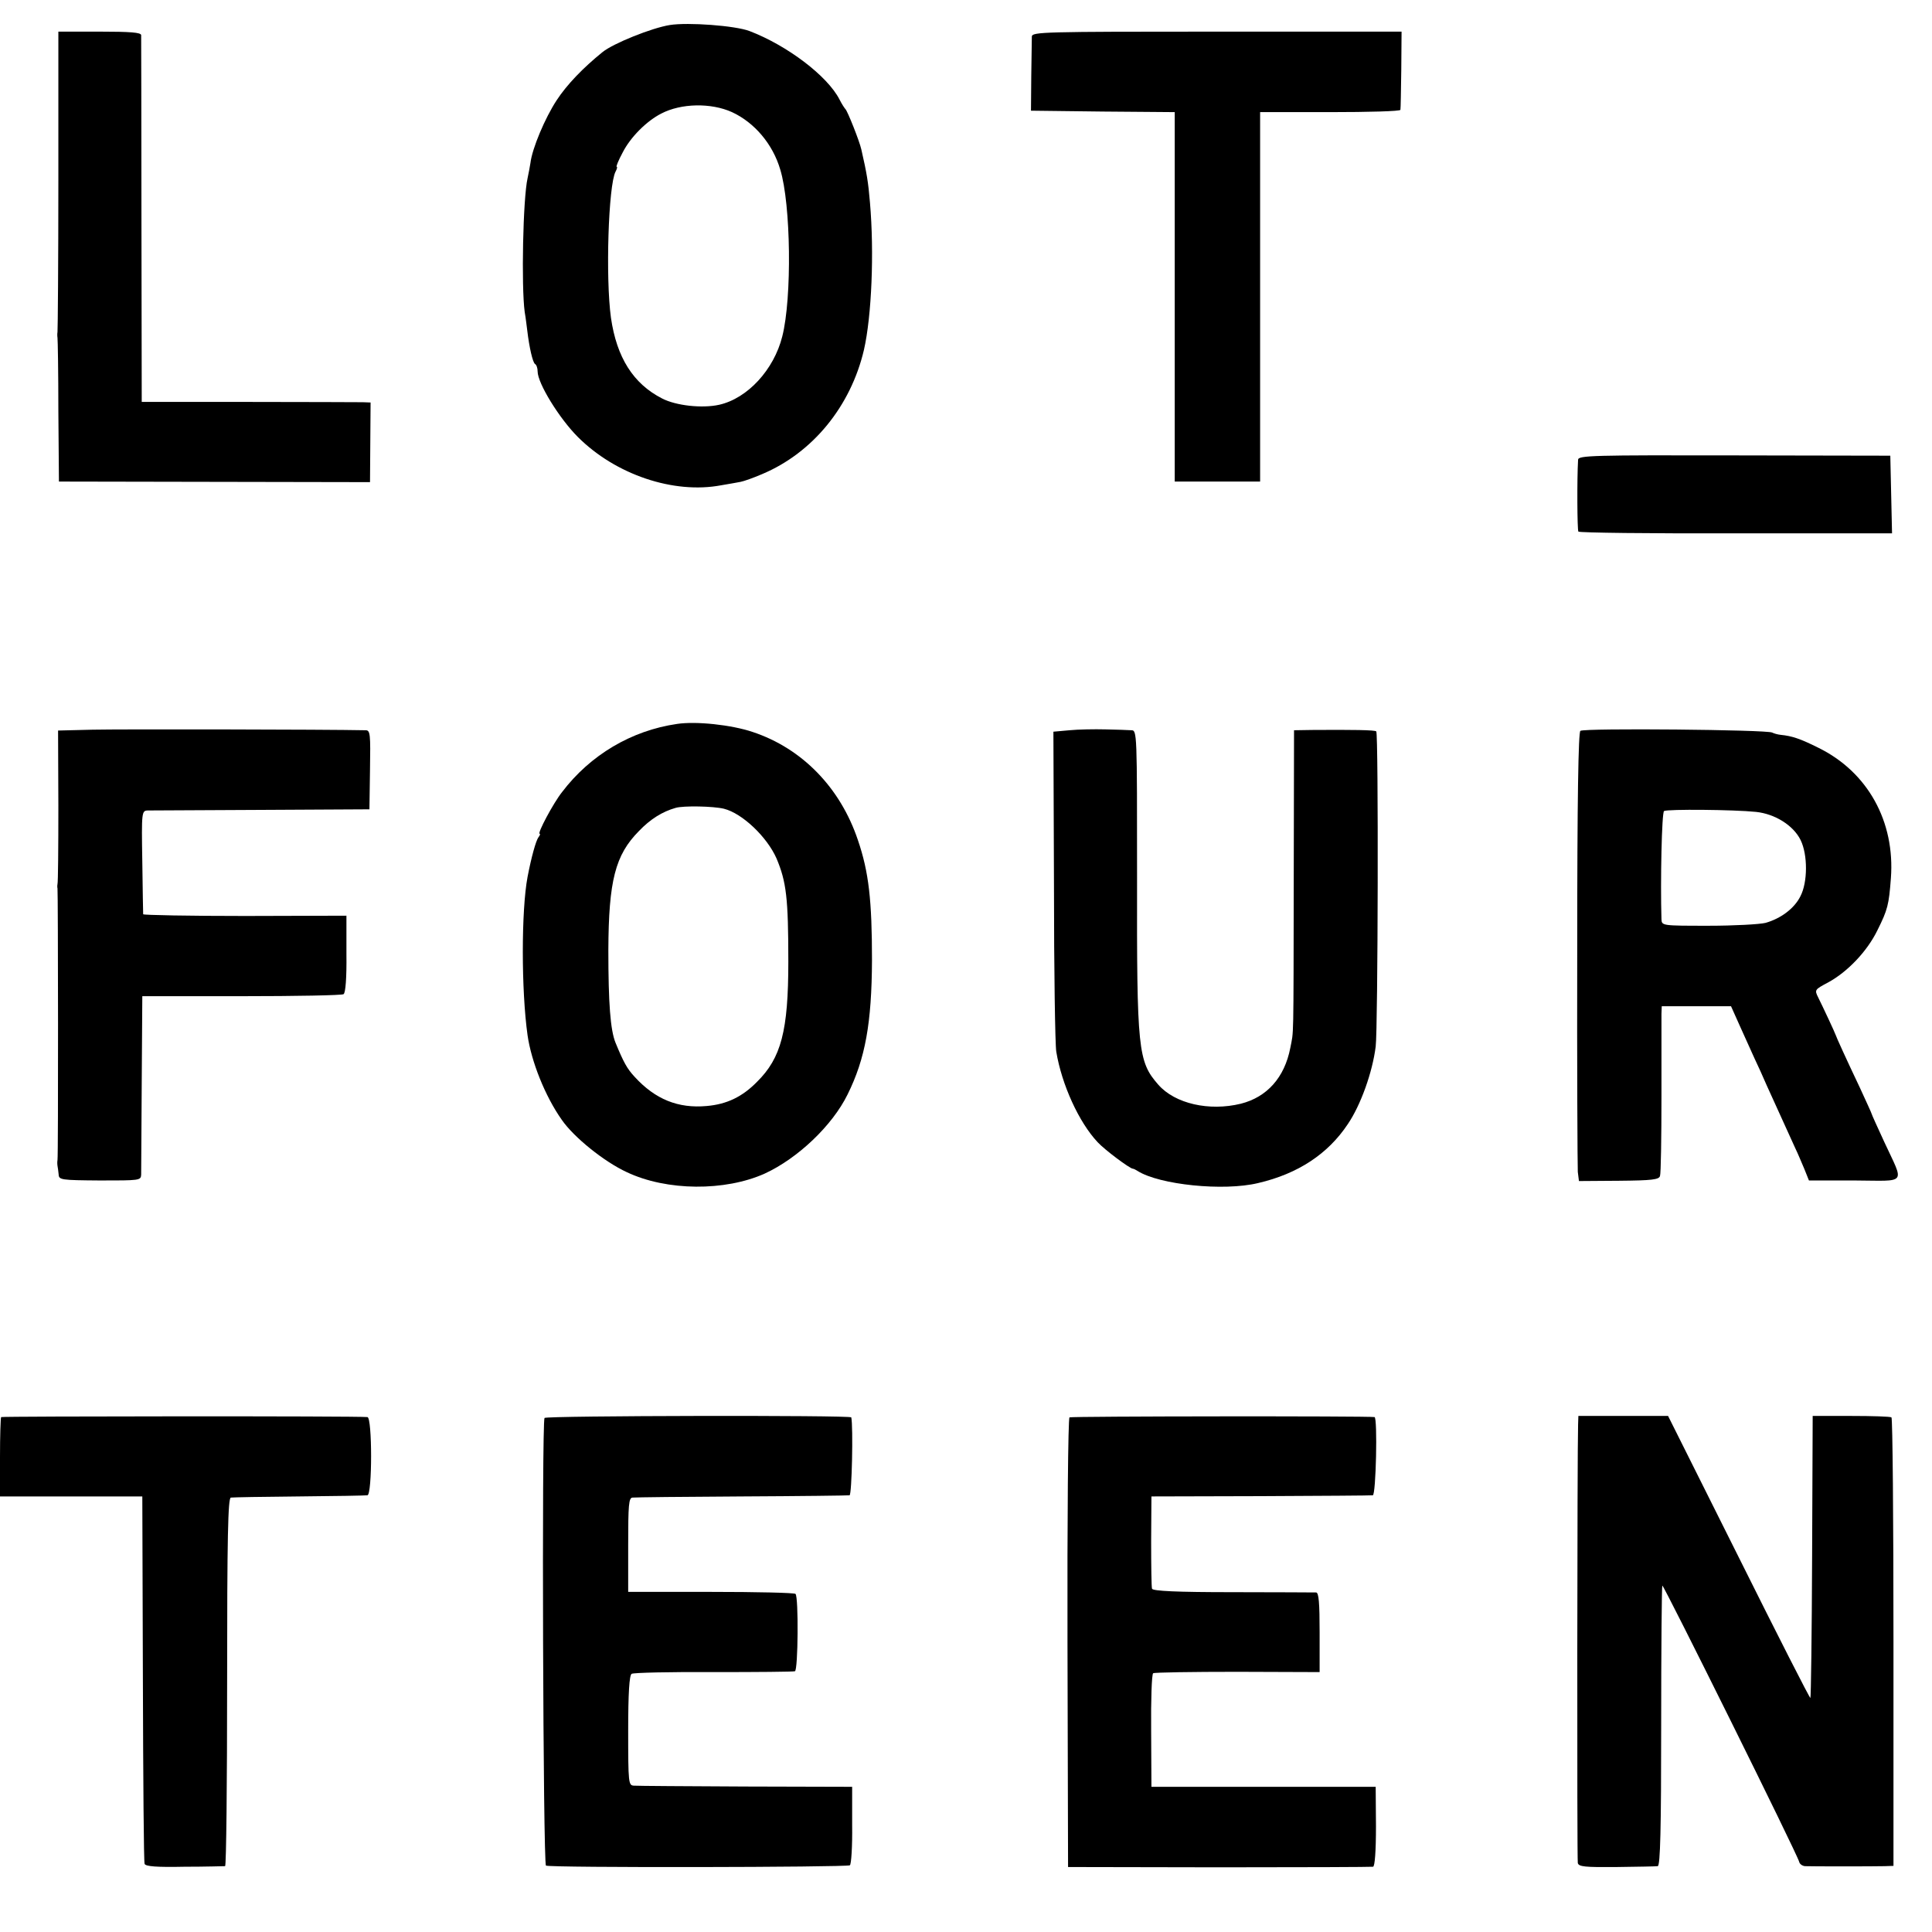 <?xml version="1.0" standalone="no"?>
<!DOCTYPE svg PUBLIC "-//W3C//DTD SVG 20010904//EN"
 "http://www.w3.org/TR/2001/REC-SVG-20010904/DTD/svg10.dtd">
<svg version="1.0" xmlns="http://www.w3.org/2000/svg"
 width="672pt" height="672pt" viewBox="0 0 672 672"
 preserveAspectRatio="xMidYMid meet">
<g transform="translate(0,672) scale(0.1,-0.1)"
fill="#000000" stroke="none">
<path d="M2330 6633 c-63 -10 -197 -64 -234 -94 -68 -55 -124 -113 -160 -168
-40 -61 -85 -167 -91 -218 -2 -12 -6 -35 -10 -53 -16 -71 -22 -376 -10 -465 4
-22 7 -51 9 -65 7 -59 19 -111 27 -116 5 -3 9 -14 9 -26 0 -41 75 -163 140
-228 131 -131 333 -199 498 -168 26 4 56 10 68 12 11 2 45 14 75 27 176 74
308 236 354 432 27 118 36 339 21 512 -6 72 -11 102 -30 185 -7 31 -48 133
-55 140 -3 3 -13 18 -21 34 -42 82 -182 188 -313 238 -50 19 -214 31 -277 21z
m216 -303 c78 -36 142 -111 168 -200 37 -121 41 -446 7 -580 -29 -116 -121
-216 -220 -238 -59 -13 -150 -3 -198 22 -100 51 -158 142 -178 281 -19 138 -9
460 16 508 5 9 7 17 4 17 -3 0 6 22 21 50 27 53 83 109 134 135 69 36 173 38
246 5z"/>
<path d="M203 6093 c0 -285 -2 -522 -3 -528 -1 -5 -1 -14 0 -20 1 -5 3 -120 3
-255 l2 -245 541 -1 541 -1 1 139 1 138 -27 1 c-15 0 -194 1 -398 1 l-371 0
-1 632 c0 347 -1 637 -1 644 -1 9 -37 12 -145 12 l-143 0 0 -517z"/>
<path d="M3589 6593 c0 -10 -1 -72 -2 -138 l-1 -120 250 -3 250 -2 0 -643 0
-642 149 0 148 0 0 643 0 642 244 0 c133 0 244 3 244 8 1 4 2 67 3 140 l1 132
-642 0 c-605 0 -643 -1 -644 -17z"/>
<path d="M5489 5121 c-4 -68 -3 -244 1 -250 3 -4 249 -7 548 -6 l543 0 -3 135
-3 135 -542 1 c-493 1 -543 0 -544 -15z"/>
<path d="M2355 4202 c-159 -23 -302 -108 -400 -237 -31 -39 -87 -145 -78 -145
3 0 1 -6 -4 -12 -9 -12 -25 -70 -38 -138 -22 -116 -22 -395 0 -551 13 -91 61
-212 119 -294 42 -61 148 -146 226 -182 139 -66 342 -67 480 -5 115 53 235
167 288 275 62 125 84 249 85 467 0 208 -11 307 -49 418 -61 182 -194 319
-366 376 -74 25 -197 38 -263 28z m163 -295 c64 -16 150 -98 183 -173 34 -81
41 -137 41 -359 0 -241 -25 -335 -109 -418 -51 -52 -105 -78 -175 -84 -99 -9
-179 23 -251 102 -26 28 -38 50 -66 118 -18 44 -25 138 -25 322 1 242 24 331
106 414 40 42 82 68 128 81 27 8 131 6 168 -3z"/>
<path d="M324 4182 l-122 -3 1 -262 c0 -144 -1 -266 -3 -272 -1 -5 -1 -12 0
-15 2 -7 3 -933 0 -945 -1 -5 -1 -14 0 -20 1 -5 3 -19 4 -30 1 -19 8 -20 144
-21 137 0 142 0 143 20 0 12 1 156 2 321 l2 300 345 0 c190 0 350 3 355 7 7 4
11 58 10 140 l0 133 -352 -1 c-194 0 -354 3 -355 6 0 3 -2 85 -3 183 -3 174
-2 177 19 178 11 0 190 1 396 2 l375 2 2 138 c2 123 1 137 -15 137 -139 3
-858 4 -948 2z"/>
<path d="M3720 4180 l-56 -5 2 -535 c0 -294 4 -555 8 -578 19 -115 79 -246
144 -315 25 -27 111 -91 122 -92 3 0 11 -4 17 -8 76 -48 299 -71 419 -42 138
32 243 101 312 205 45 66 86 181 97 270 8 61 10 1088 2 1096 -4 5 -83 6 -224
5 l-62 -1 -1 -507 c-1 -594 0 -535 -12 -598 -20 -103 -81 -171 -172 -194 -110
-27 -229 0 -287 66 -71 81 -75 120 -74 721 0 506 0 512 -20 512 -11 1 -51 2
-90 3 -38 1 -95 0 -125 -3z"/>
<path d="M5497 4178 c-7 -4 -11 -232 -11 -755 -1 -411 1 -762 2 -779 l4 -32
139 1 c116 1 140 4 143 17 3 8 5 132 5 275 0 143 0 272 0 288 l1 27 120 0 121
0 30 -67 c17 -38 40 -88 51 -113 12 -25 31 -67 43 -95 50 -110 87 -192 100
-220 8 -16 21 -48 31 -71 l16 -40 159 0 c185 -1 173 -17 103 134 -24 52 -44
96 -44 98 0 2 -19 43 -41 91 -48 101 -82 176 -84 183 -2 7 -45 99 -61 131 -13
26 -12 27 35 52 68 37 136 109 171 181 36 72 40 89 47 181 15 198 -81 370
-252 454 -64 32 -92 41 -131 45 -11 1 -24 5 -30 8 -18 10 -650 16 -667 6z
m611 -282 c66 -7 130 -47 155 -98 25 -51 25 -147 -1 -196 -21 -42 -68 -77
-121 -92 -20 -5 -109 -10 -198 -10 -162 0 -163 0 -164 23 -4 130 1 371 9 376
12 7 243 5 320 -3z"/>
<path d="M4 1791 c-2 -2 -4 -66 -4 -140 l0 -136 248 0 247 0 2 -633 c1 -349 3
-639 6 -645 3 -9 44 -12 138 -10 74 0 137 2 142 2 4 1 7 289 7 641 0 505 3
640 13 641 6 1 113 3 237 4 124 1 231 3 238 4 17 2 17 271 0 272 -39 4 -1270
3 -1274 0z"/>
<path d="M1894 1788 c-10 -15 -5 -1551 5 -1557 12 -8 1044 -6 1057 1 5 3 9 66
8 140 l0 133 -370 1 c-203 1 -378 2 -389 3 -19 1 -20 8 -20 192 0 130 4 192
12 197 6 4 134 7 285 6 150 0 278 1 283 3 11 4 13 258 2 269 -4 4 -136 7 -294
7 l-288 0 0 163 c0 140 2 164 15 165 8 1 179 3 380 4 201 1 370 3 375 4 8 1
13 239 6 271 -2 8 -1062 6 -1067 -2z"/>
<path d="M3720 1790 c-5 -3 -8 -356 -7 -785 l2 -779 525 -1 c289 0 530 1 536
2 6 2 10 53 10 141 l-1 137 -390 0 -390 0 -1 195 c-1 107 2 197 7 200 4 3 136
5 293 5 l286 -1 0 138 c0 103 -3 138 -12 139 -7 0 -138 1 -290 1 -196 0 -278
4 -281 12 -2 6 -3 81 -3 166 l1 155 380 1 c209 1 385 2 390 3 11 1 17 270 6
272 -23 4 -1055 3 -1061 -1z"/>
<path d="M5489 1765 c-3 -88 -4 -1512 -1 -1525 3 -13 25 -15 135 -14 73 1 137
2 143 3 9 1 12 133 12 487 0 267 2 487 4 489 4 4 471 -937 476 -961 2 -8 11
-14 20 -15 23 -1 239 -1 277 0 l31 1 0 777 c0 428 -3 780 -7 783 -4 3 -67 5
-141 5 l-133 0 -2 -489 c-1 -269 -4 -490 -6 -492 -2 -2 -114 218 -249 489
l-246 492 -156 0 -156 0 -1 -30z"/>
</g>
</svg>
